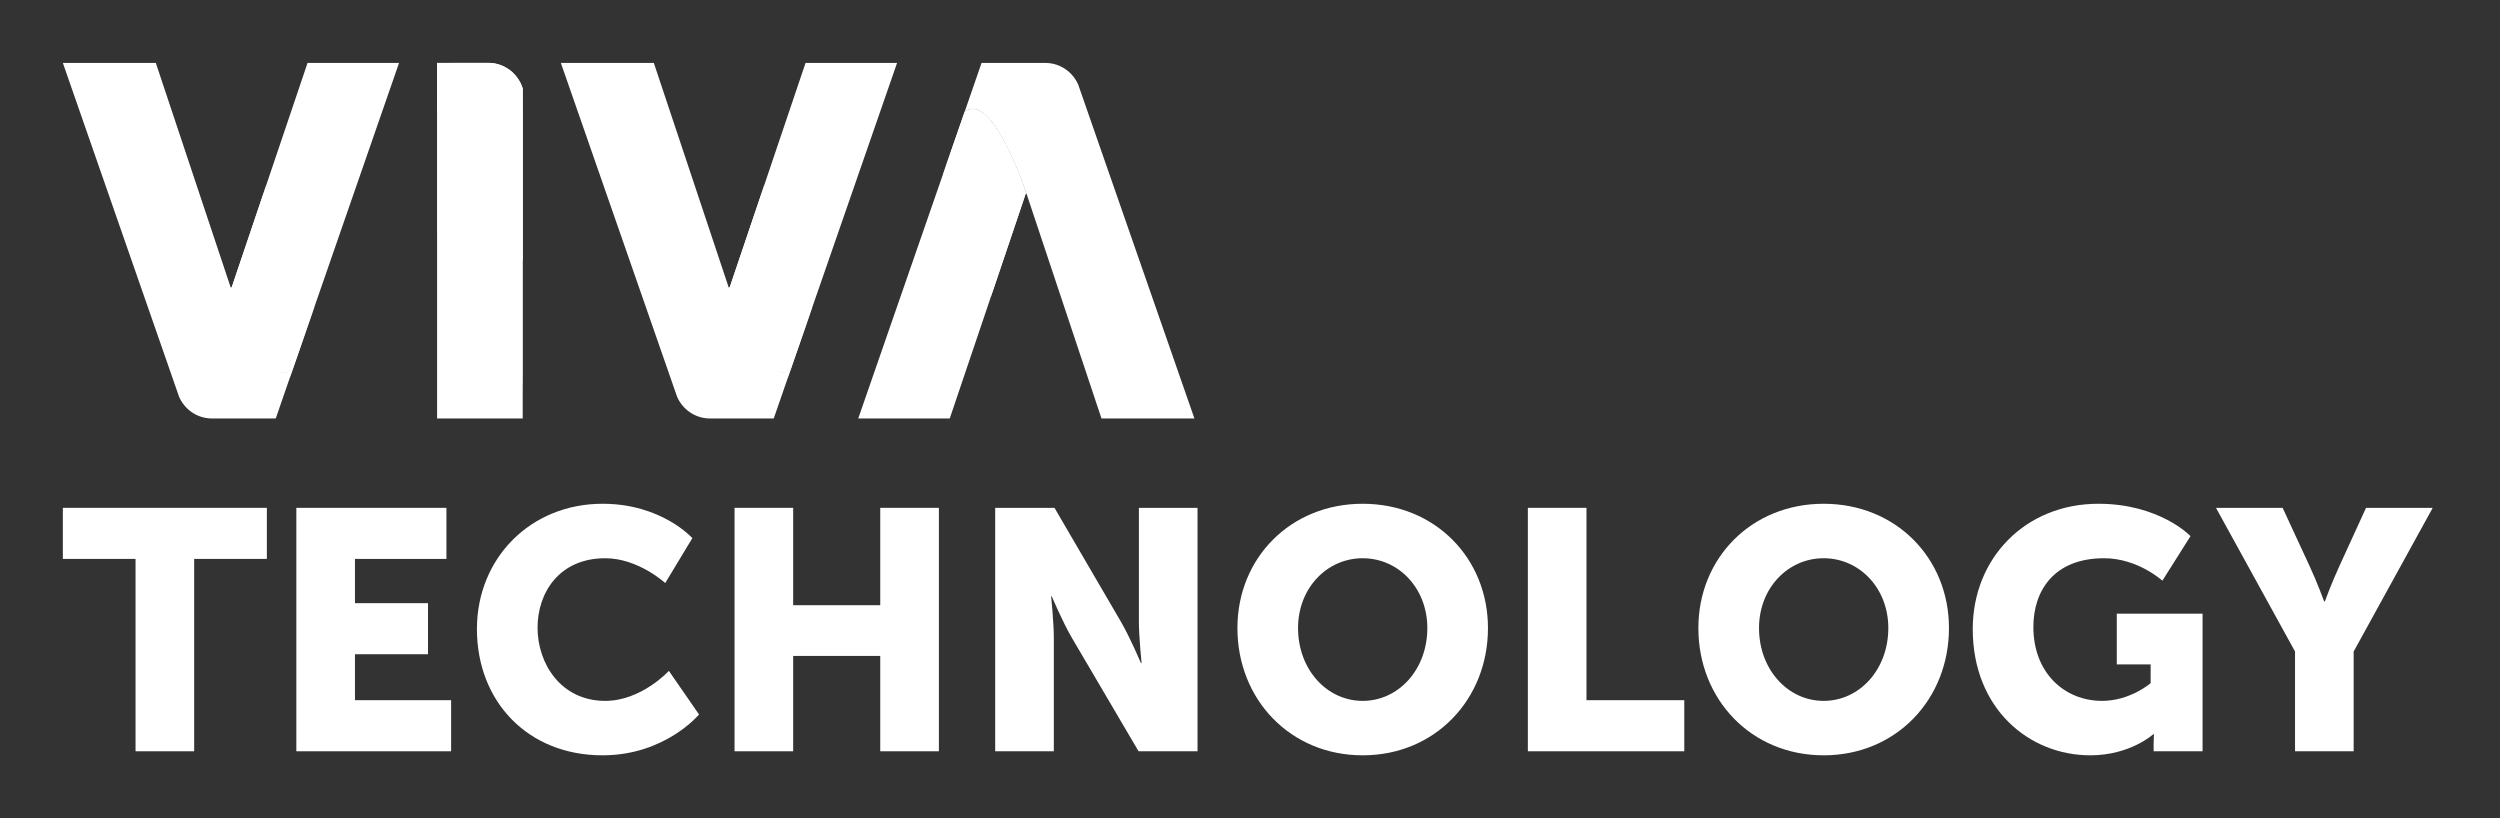 <svg width="275" height="90" viewBox="0 0 275 90" fill="none" xmlns="http://www.w3.org/2000/svg">
<rect x="0" y="0" width="275" height="90" fill="#333333" stroke="none"/>
<g clip-path="url(#clip0_2803_748)">
<path d="M48.08 6.921V46.033H57.499V9.731C56.99 8.101 55.49 6.921 53.718 6.921H48.08Z" fill="white"/>
<mask id="mask0_2803_748" style="mask-type:luminance" maskUnits="userSpaceOnUse" x="-31" y="-21" width="337" height="157">
<path d="M-30.109 135.296H305.522V-20.868H-30.109V135.296Z" fill="white"/>
</mask>
<g mask="url(#mask0_2803_748)">
<mask id="mask1_2803_748" style="mask-type:luminance" maskUnits="userSpaceOnUse" x="48" y="11" width="10" height="32">
<path d="M48.079 11.308H57.499V42.498H48.079V11.308Z" fill="white"/>
</mask>
<g mask="url(#mask1_2803_748)">
<path d="M48.081 11.319V25.592C51.303 24.141 55.043 35.504 55.043 35.504L57.499 42.498V11.308L48.081 11.319Z" fill="white"/>
</g>
</g>
<path d="M48.08 6.921V12.285C51.153 9.98 54.894 21.349 54.894 21.349L57.499 28.77V19.828V9.731C57.009 8.162 55.599 7.006 53.91 6.914L48.08 6.921Z" fill="white"/>
<path d="M106.116 12.285C108.837 10.24 112.086 18.941 112.788 20.939L112.93 21.349L121.163 46.033H131.386L118.602 9.302C117.995 7.93 116.662 6.969 115.099 6.925L107.971 6.921L106.116 12.285Z" fill="white"/>
<path d="M106.116 12.285L94.406 46.033H94.409H104.473L112.82 21.336H112.925L112.788 20.939C112.159 19.149 109.484 11.979 106.977 11.977C106.687 11.977 106.398 12.073 106.116 12.285Z" fill="white"/>
<mask id="mask2_2803_748" style="mask-type:luminance" maskUnits="userSpaceOnUse" x="-31" y="-21" width="337" height="157">
<path d="M-30.109 135.296H305.522V-20.868H-30.109V135.296Z" fill="white"/>
</mask>
<g mask="url(#mask2_2803_748)">
<mask id="mask3_2803_748" style="mask-type:luminance" maskUnits="userSpaceOnUse" x="103" y="11" width="10" height="22">
<path d="M103.735 11.977H112.925V32.649H103.735V11.977Z" fill="white"/>
</mask>
<g mask="url(#mask3_2803_748)">
<path d="M106.956 11.977C106.672 11.981 106.39 12.078 106.114 12.285L103.735 19.136C105.102 21.371 106.212 24.365 106.588 25.438L106.726 25.848L108.997 32.649L112.82 21.336H112.925L112.788 20.94C112.161 19.151 109.499 12.014 106.997 11.977H106.956Z" fill="white"/>
</g>
</g>
<path d="M88.611 6.921L80.264 31.619H80.159L80.294 32.015C80.998 34.015 84.245 42.712 86.968 40.669L98.678 6.921H88.611Z" fill="white"/>
<mask id="mask4_2803_748" style="mask-type:luminance" maskUnits="userSpaceOnUse" x="-31" y="-21" width="337" height="157">
<path d="M-30.109 135.296H305.522V-20.868H-30.109V135.296Z" fill="white"/>
</mask>
<g mask="url(#mask4_2803_748)">
<mask id="mask5_2803_748" style="mask-type:luminance" maskUnits="userSpaceOnUse" x="79" y="20" width="11" height="22">
<path d="M79.178 20.305H89.347V41.534H79.178V20.305Z" fill="white"/>
</mask>
<g mask="url(#mask5_2803_748)">
<path d="M80.262 31.62H80.159L80.157 31.615L79.178 34.827L81.512 41.534L86.675 41.527L89.349 33.82C87.98 31.583 86.872 28.589 86.498 27.514L86.356 27.109L84.088 20.305L80.262 31.62Z" fill="white"/>
</g>
</g>
<path d="M61.694 6.921L74.484 43.653C75.089 45.025 76.422 45.987 77.987 46.031L85.112 46.033L86.968 40.67C84.245 42.713 80.998 34.016 80.294 32.015L80.154 31.608L71.921 6.921H61.694Z" fill="white"/>
<path d="M33.83 6.921L25.482 31.619H25.378L25.513 32.015C26.215 34.015 29.464 42.712 32.188 40.669L43.895 6.921H33.83Z" fill="white"/>
<mask id="mask6_2803_748" style="mask-type:luminance" maskUnits="userSpaceOnUse" x="-31" y="-21" width="337" height="157">
<path d="M-30.109 135.296H305.522V-20.868H-30.109V135.296Z" fill="white"/>
</mask>
<g mask="url(#mask6_2803_748)">
<mask id="mask7_2803_748" style="mask-type:luminance" maskUnits="userSpaceOnUse" x="24" y="20" width="11" height="22">
<path d="M24.396 20.305H34.566V41.534H24.396V20.305Z" fill="white"/>
</mask>
<g mask="url(#mask7_2803_748)">
<path d="M25.482 31.62H25.379L25.377 31.615L24.396 34.827L26.732 41.534L31.895 41.527L34.566 33.824V33.816C33.2 31.582 32.092 28.589 31.716 27.514L31.574 27.109L29.306 20.305L25.482 31.62Z" fill="white"/>
</g>
</g>
<path d="M6.914 6.921L19.702 43.653C20.309 45.025 21.64 45.987 23.205 46.031L30.331 46.033L32.186 40.67C29.465 42.713 26.216 34.016 25.514 32.015L25.373 31.608L17.139 6.921H6.914Z" fill="white"/>
<path d="M6.914 55.862V61.48H14.91V82.64H21.358V61.48H29.354V55.862H6.914Z" fill="white"/>
<path d="M32.598 55.863V82.64H49.623V77.02H39.046V71.966H47.079V66.349H39.046V61.481H49.107V55.863H32.598Z" fill="white"/>
<path d="M52.462 69.195C52.462 77.132 58.025 83.085 66.279 83.085C73.173 83.085 76.894 78.592 76.894 78.592L73.577 73.798C73.577 73.798 70.555 77.097 66.574 77.097C61.71 77.097 59.131 73.013 59.131 69.045C59.131 65.186 61.526 61.406 66.574 61.406C70.223 61.406 73.173 64.137 73.173 64.137L76.158 59.196C76.158 59.196 72.802 55.414 66.279 55.414C58.356 55.414 52.462 61.406 52.462 69.195Z" fill="white"/>
<path d="M96.828 55.862V66.573H87.248V55.862H80.8V82.64H87.248V72.152H96.828V82.64H103.278V55.862H96.828Z" fill="white"/>
<path d="M125.278 55.862V68.369C125.278 70.056 125.573 72.938 125.573 72.938H125.499C125.499 72.938 124.319 70.13 123.289 68.369L115.993 55.862H109.47V82.64H115.921V70.166C115.921 68.483 115.624 65.6 115.624 65.6H115.698C115.698 65.6 116.878 68.406 117.909 70.166L125.241 82.64H131.728V55.862H125.278Z" fill="white"/>
<path d="M136.116 69.082C136.116 76.946 141.937 83.085 149.896 83.085C157.854 83.085 163.676 76.946 163.676 69.082C163.676 61.406 157.854 55.414 149.896 55.414C141.937 55.414 136.116 61.406 136.116 69.082ZM142.785 69.082C142.785 64.701 145.954 61.406 149.896 61.406C153.838 61.406 157.007 64.701 157.007 69.082C157.007 73.649 153.838 77.097 149.896 77.097C145.954 77.097 142.785 73.649 142.785 69.082Z" fill="white"/>
<path d="M168.064 55.862V82.64H185.272V77.02H174.512V55.862H168.064Z" fill="white"/>
<path d="M186.821 69.082C186.821 76.946 192.644 83.085 200.603 83.085C208.563 83.085 214.386 76.946 214.386 69.082C214.386 61.406 208.563 55.414 200.603 55.414C192.644 55.414 186.821 61.406 186.821 69.082ZM193.492 69.082C193.492 64.701 196.66 61.406 200.603 61.406C204.545 61.406 207.715 64.701 207.715 69.082C207.715 73.649 204.545 77.097 200.603 77.097C196.66 77.097 193.492 73.649 193.492 69.082Z" fill="white"/>
<path d="M217.002 69.195C217.002 77.956 223.194 83.085 229.936 83.085C234.323 83.085 236.865 80.764 236.865 80.764H236.937C236.937 80.764 236.9 81.326 236.9 81.889V82.639H242.282V67.507H232.846V73.087H236.57V75.148C236.57 75.148 234.323 77.097 231.229 77.097C227.136 77.097 223.671 74.06 223.671 68.968C223.671 64.998 225.921 61.406 231.448 61.406C235.169 61.406 237.861 63.877 237.861 63.877L240.957 58.971C240.957 58.971 237.566 55.414 230.82 55.414C222.788 55.414 217.002 61.406 217.002 69.195Z" fill="white"/>
<path d="M260.264 55.862L257.316 62.305C256.47 64.137 255.732 66.162 255.732 66.162H255.658C255.658 66.162 254.921 64.137 254.073 62.305L251.089 55.862H243.757L252.454 71.666V82.64H258.902V71.666L267.599 55.862H260.264Z" fill="white"/>
</g>
<defs>
<clipPath id="clip0_2803_748">
<rect width="274.514" height="90" fill="white"/>
</clipPath>
</defs>
</svg>
